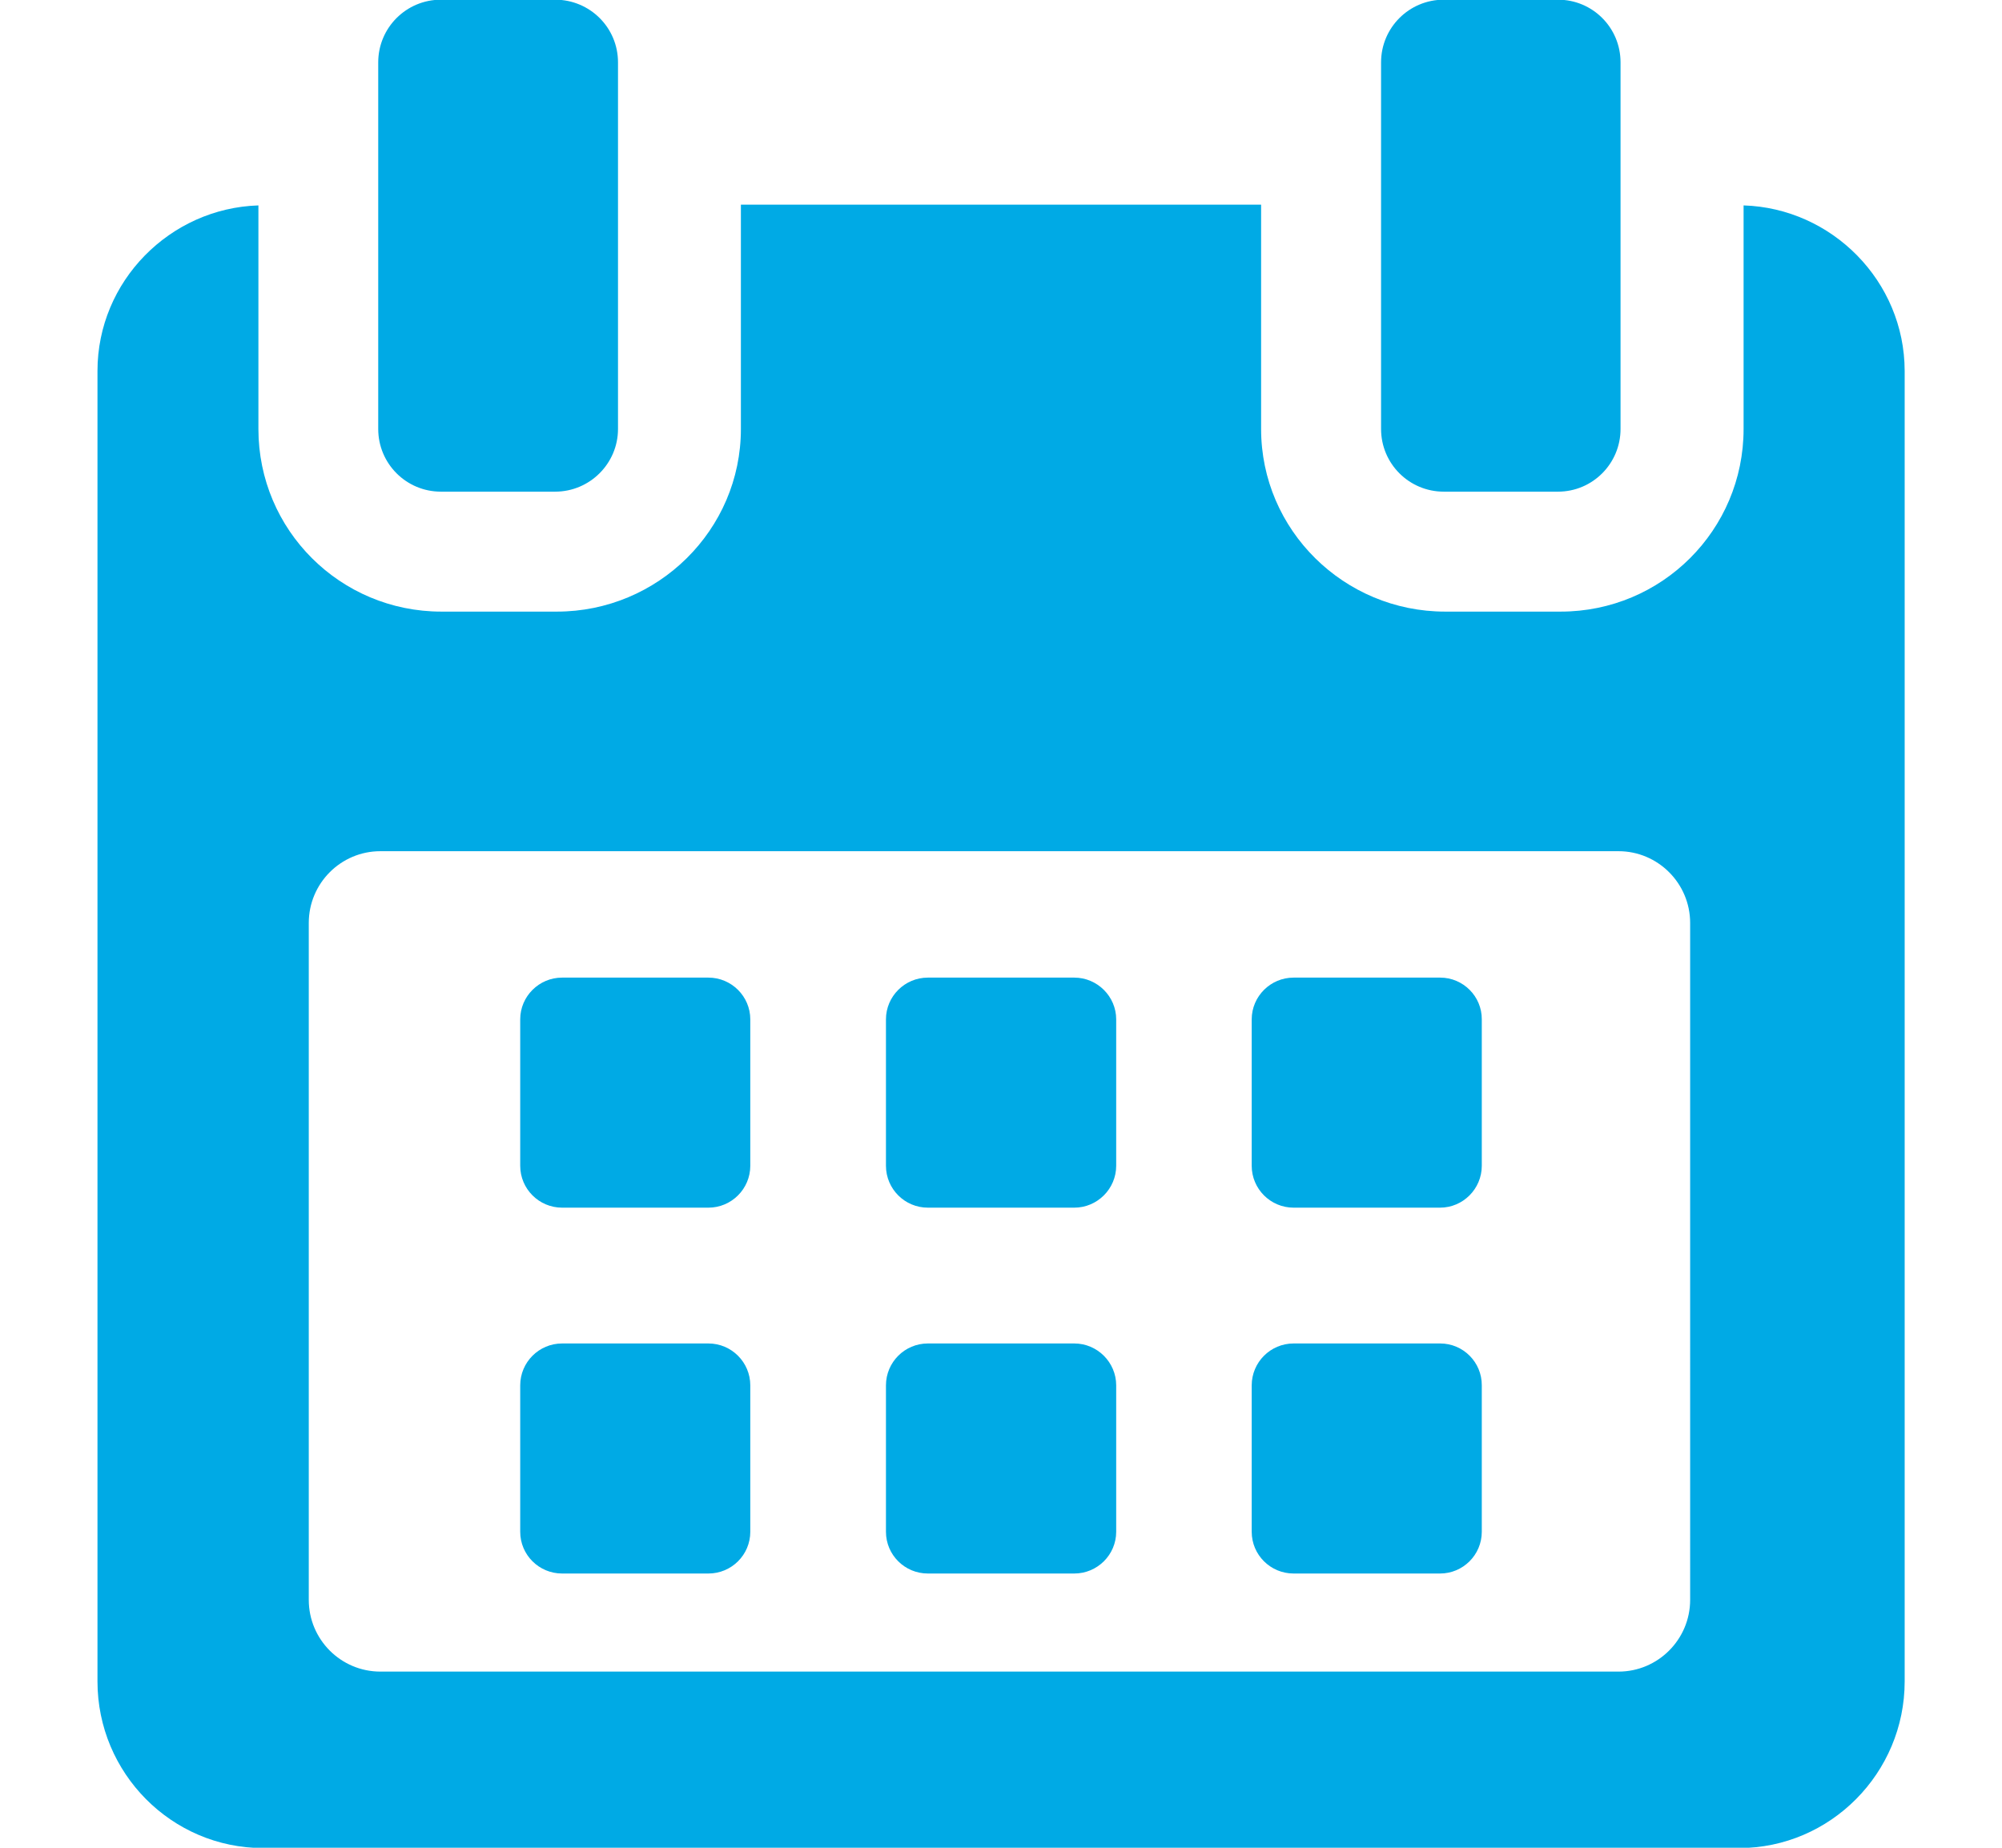 <?xml version="1.0" encoding="utf-8"?>
<!-- Generator: Adobe Illustrator 15.1.0, SVG Export Plug-In . SVG Version: 6.00 Build 0)  -->
<!DOCTYPE svg PUBLIC "-//W3C//DTD SVG 1.1//EN" "http://www.w3.org/Graphics/SVG/1.1/DTD/svg11.dtd">
<svg version="1.1" id="Ico_-_Calendar_1_" xmlns="http://www.w3.org/2000/svg" xmlns:xlink="http://www.w3.org/1999/xlink" x="0px"
	 y="0px" width="13px" height="12px" viewBox="0 0 13 12" style="enable-background:new 0 0 13 12;" xml:space="preserve">
<style type="text/css">
<![CDATA[
	.st0{fill-rule:evenodd;clip-rule:evenodd;fill:#00AAE5;}
]]>
</style>
<g id="Ico_-_Calendar">
	<g>
		<path class="st0" d="M4.6,6.349h-0.95c-0.15,0-0.272,0.122-0.272,0.271v0.951c0,0.15,0.122,0.272,0.272,0.272H4.6
			c0.15,0,0.272-0.122,0.272-0.272V6.62C4.872,6.471,4.75,6.349,4.6,6.349z M6.976,6.349H6.025c-0.15,0-0.272,0.122-0.272,0.271
			v0.951c0,0.15,0.122,0.272,0.272,0.272h0.951c0.149,0,0.272-0.122,0.272-0.272V6.62C7.248,6.471,7.125,6.349,6.976,6.349z
			 M9.352,6.349H8.4c-0.15,0-0.272,0.122-0.272,0.271v0.951c0,0.15,0.122,0.272,0.272,0.272h0.951c0.149,0,0.271-0.122,0.271-0.272
			V6.62C9.623,6.471,9.501,6.349,9.352,6.349z M4.6,8.725h-0.95c-0.15,0-0.272,0.122-0.272,0.272v0.951
			c0,0.15,0.122,0.271,0.272,0.271H4.6c0.15,0,0.272-0.121,0.272-0.271V8.997C4.872,8.847,4.75,8.725,4.6,8.725z M6.976,8.725H6.025
			c-0.15,0-0.272,0.122-0.272,0.272v0.951c0,0.15,0.122,0.271,0.272,0.271h0.951c0.149,0,0.272-0.121,0.272-0.271V8.997
			C7.248,8.847,7.125,8.725,6.976,8.725z M9.352,8.725H8.4c-0.15,0-0.272,0.122-0.272,0.272v0.951c0,0.15,0.122,0.271,0.272,0.271
			h0.951c0.149,0,0.271-0.121,0.271-0.271V8.997C9.623,8.847,9.501,8.725,9.352,8.725z M11.322,1.334v1.452
			c0,0.656-0.531,1.186-1.188,1.186h-0.75c-0.656,0-1.195-0.529-1.195-1.186V1.329H4.811v1.457c0,0.656-0.539,1.186-1.195,1.186
			h-0.75c-0.656,0-1.188-0.529-1.188-1.186V1.334C1.104,1.352,0.633,1.826,0.633,2.409v8.511c0,0.595,0.481,1.082,1.076,1.082h9.583
			c0.594,0,1.076-0.488,1.076-1.082V2.409C12.367,1.826,11.896,1.352,11.322,1.334z M10.975,10.39c0,0.257-0.209,0.466-0.465,0.466
			H2.47c-0.257,0-0.465-0.209-0.465-0.466V5.994c0-0.257,0.208-0.466,0.465-0.466h8.04c0.256,0,0.465,0.209,0.465,0.466V10.39z
			 M2.863,3.193h0.742c0.225,0,0.408-0.183,0.408-0.407V0.405c0-0.226-0.183-0.407-0.408-0.407H2.863
			c-0.225,0-0.407,0.182-0.407,0.407v2.381C2.456,3.011,2.638,3.193,2.863,3.193z M9.375,3.193h0.742
			c0.225,0,0.406-0.183,0.406-0.407V0.405c0-0.226-0.182-0.407-0.406-0.407H9.375c-0.225,0-0.407,0.182-0.407,0.407v2.381
			C8.968,3.011,9.15,3.193,9.375,3.193z"/>
	</g>
</g>
</svg>
